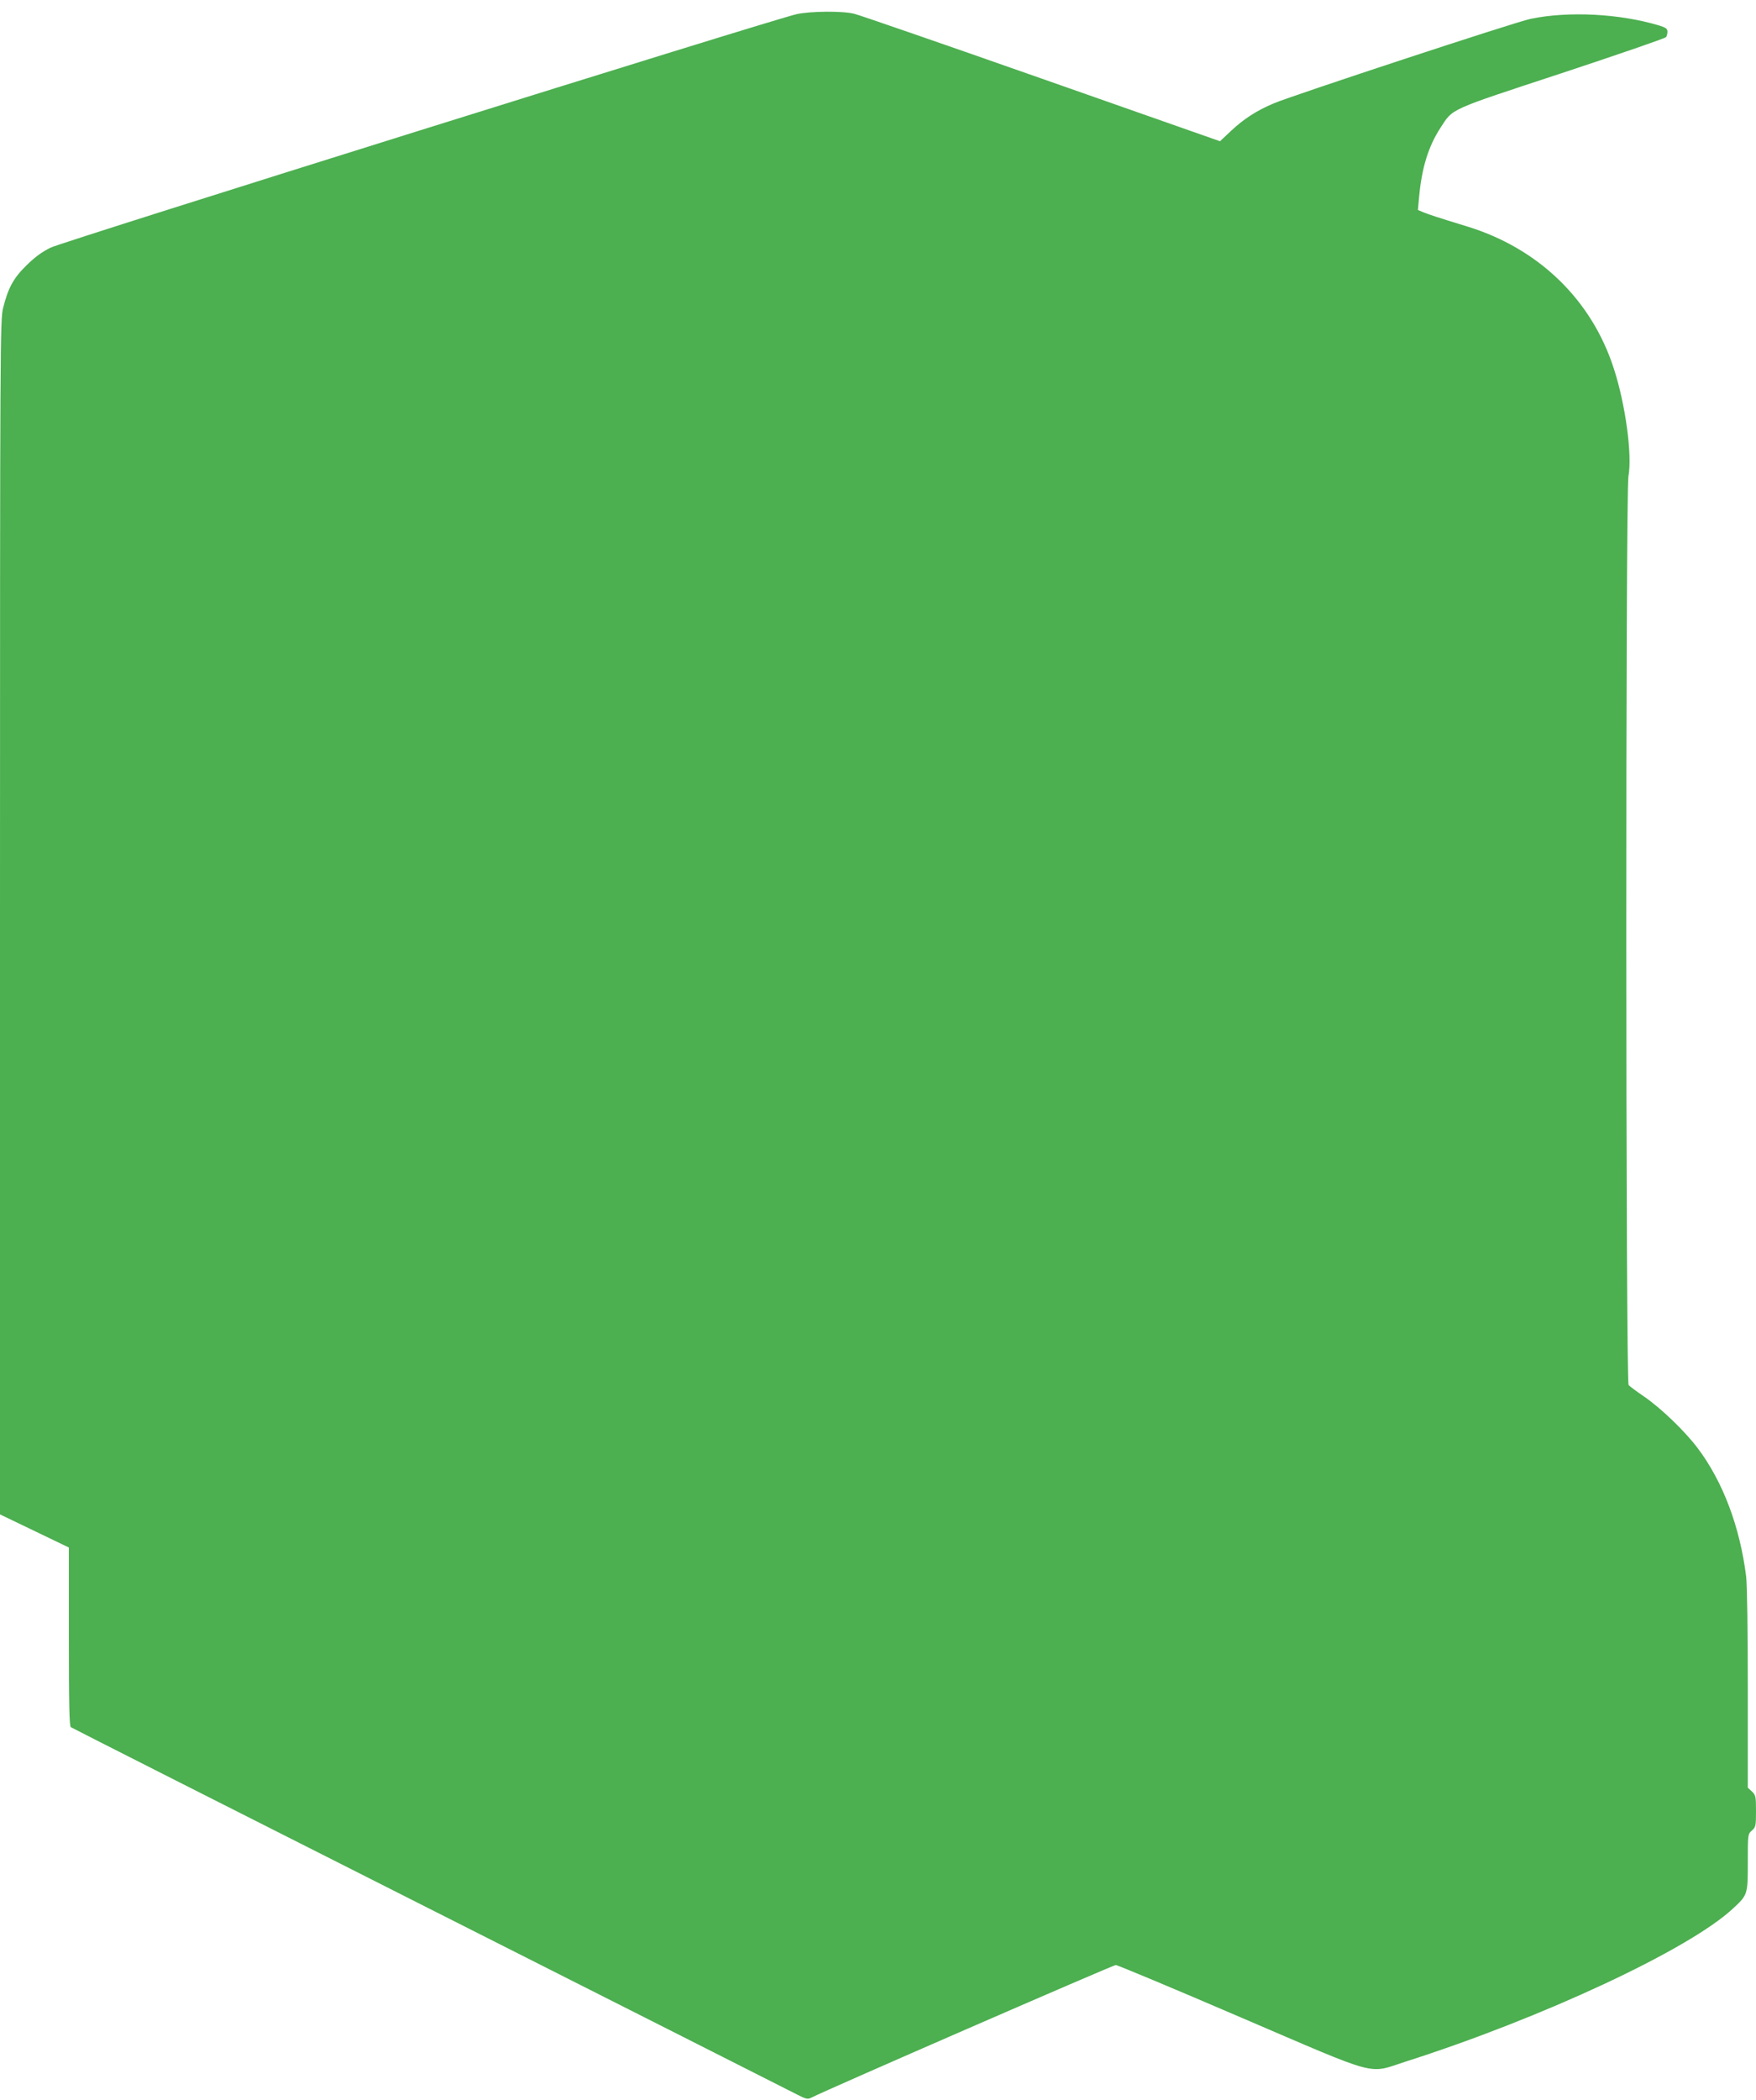 <?xml version="1.0" standalone="no"?>
<!DOCTYPE svg PUBLIC "-//W3C//DTD SVG 20010904//EN"
 "http://www.w3.org/TR/2001/REC-SVG-20010904/DTD/svg10.dtd">
<svg version="1.0" xmlns="http://www.w3.org/2000/svg"
 width="1071pt" height="1280pt" viewBox="0 0 1071 1280"
 preserveAspectRatio="xMidYMid meet">
<g transform="translate(0,1280) scale(0.1,-0.1)"
fill="#4caf50" stroke="none">
<path d="M4860 12714 c-132 -28 -4475 -1386 -4550 -1423 -52 -25 -96 -57 -147
-107 -81 -79 -113 -138 -144 -261 -18 -73 -19 -186 -19 -3715 l0 -3639 210
-101 210 -101 0 -542 c0 -422 3 -545 12 -553 7 -5 987 -501 2178 -1102 1191
-601 2198 -1110 2239 -1131 68 -35 76 -37 100 -25 91 47 1840 808 1856 808 11
0 353 -143 760 -318 866 -371 772 -346 1010 -270 833 266 1726 683 1993 931
92 85 92 86 92 285 0 169 0 170 25 192 23 20 25 28 25 118 0 90 -2 98 -25 120
l-25 23 0 602 c0 358 -4 635 -10 685 -38 303 -141 577 -295 782 -79 105 -226
246 -330 317 -44 30 -86 61 -92 69 -18 22 -19 5443 -1 5539 24 129 -18 438
-89 656 -135 420 -460 734 -896 867 -183 56 -231 72 -266 86 l-33 14 7 77 c16
178 56 309 130 423 79 121 41 104 740 334 347 115 633 213 637 220 4 6 8 21 8
33 0 18 -10 25 -52 38 -241 72 -552 88 -783 40 -90 -18 -1453 -467 -1566 -515
-105 -44 -183 -95 -260 -167 l-68 -64 -1088 382 c-598 210 -1113 388 -1143
395 -71 18 -266 16 -350 -2z"/>
</g>
</svg>
